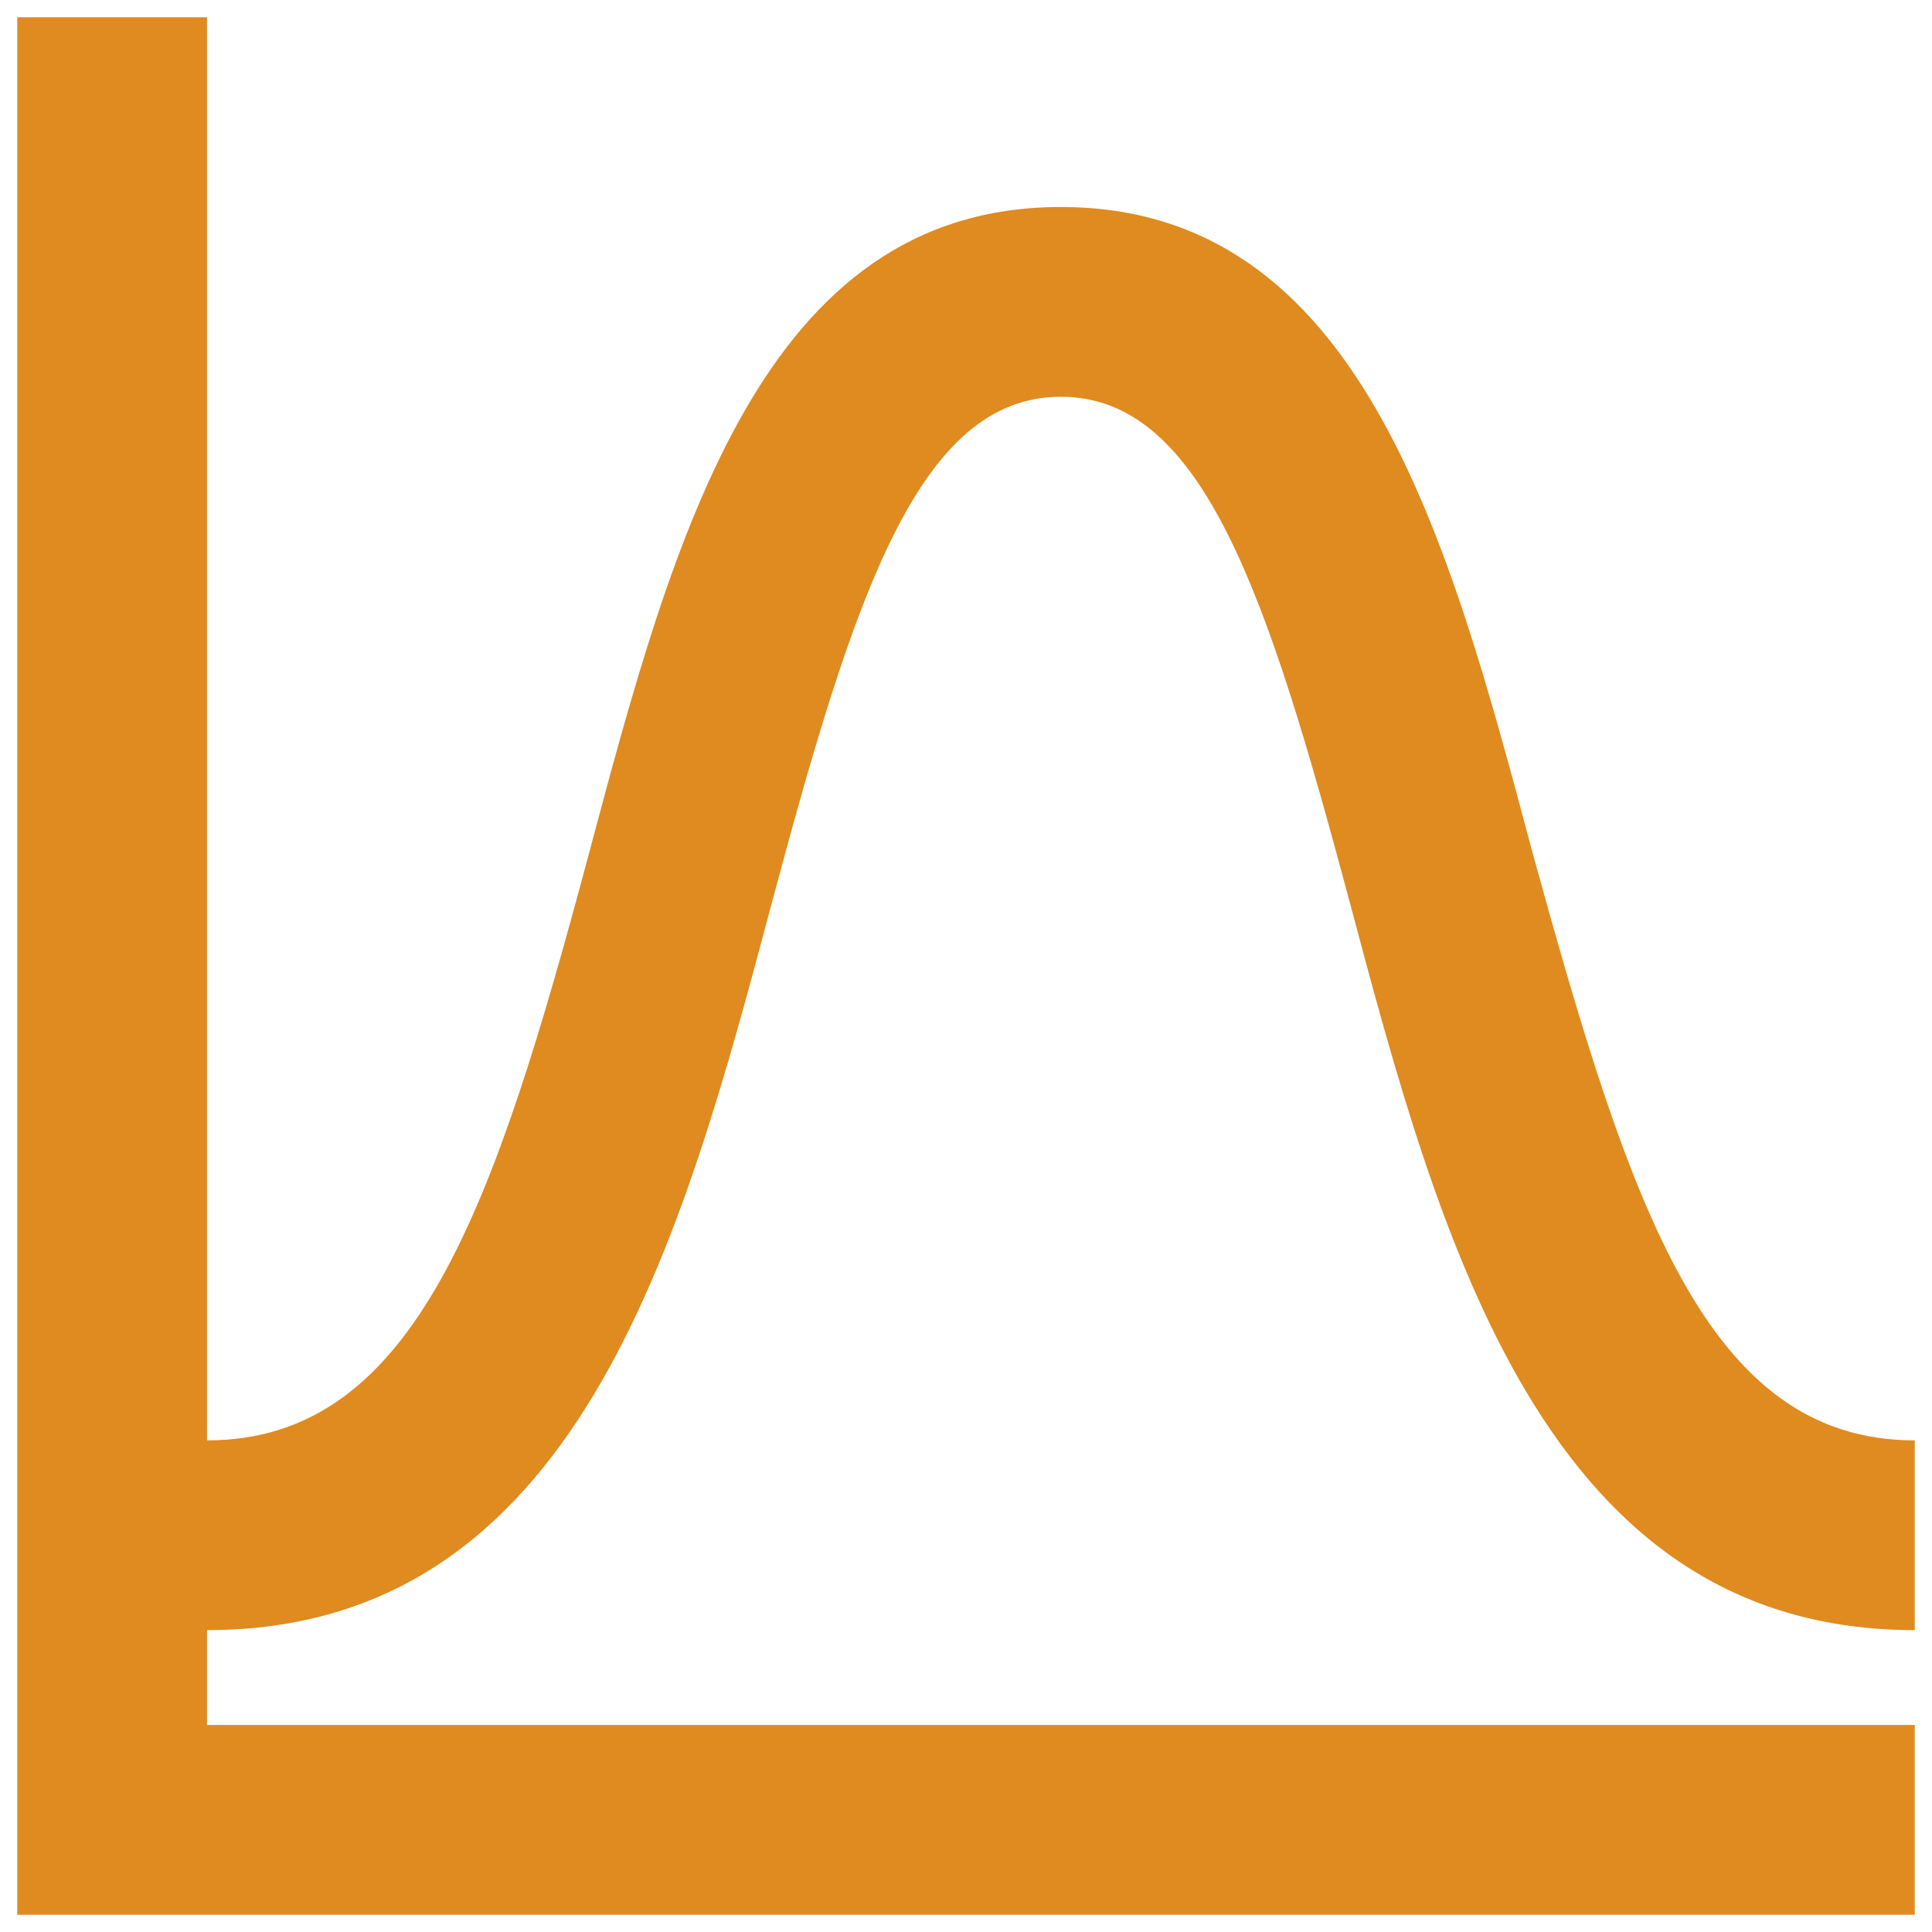 <svg width="56" height="56" viewBox="0 0 56 56" fill="none" xmlns="http://www.w3.org/2000/svg">
<path d="M22.39 26.102C24.755 17.275 26.625 11.5 30.75 11.5C34.875 11.5 36.745 17.275 39.11 26.102C41.75 36.03 44.775 47.25 55.5 47.25V41.75C49.45 41.75 47.25 34.985 44.417 24.7C41.97 15.515 39.413 6 30.75 6C22.087 6 19.53 15.515 17.082 24.7C14.332 34.985 12.05 41.75 6 41.75V0.5H0.5V55.5H55.5V50H6V47.25C16.725 47.25 19.75 36.03 22.39 26.102Z" fill="#DF8B20"/>
</svg>
